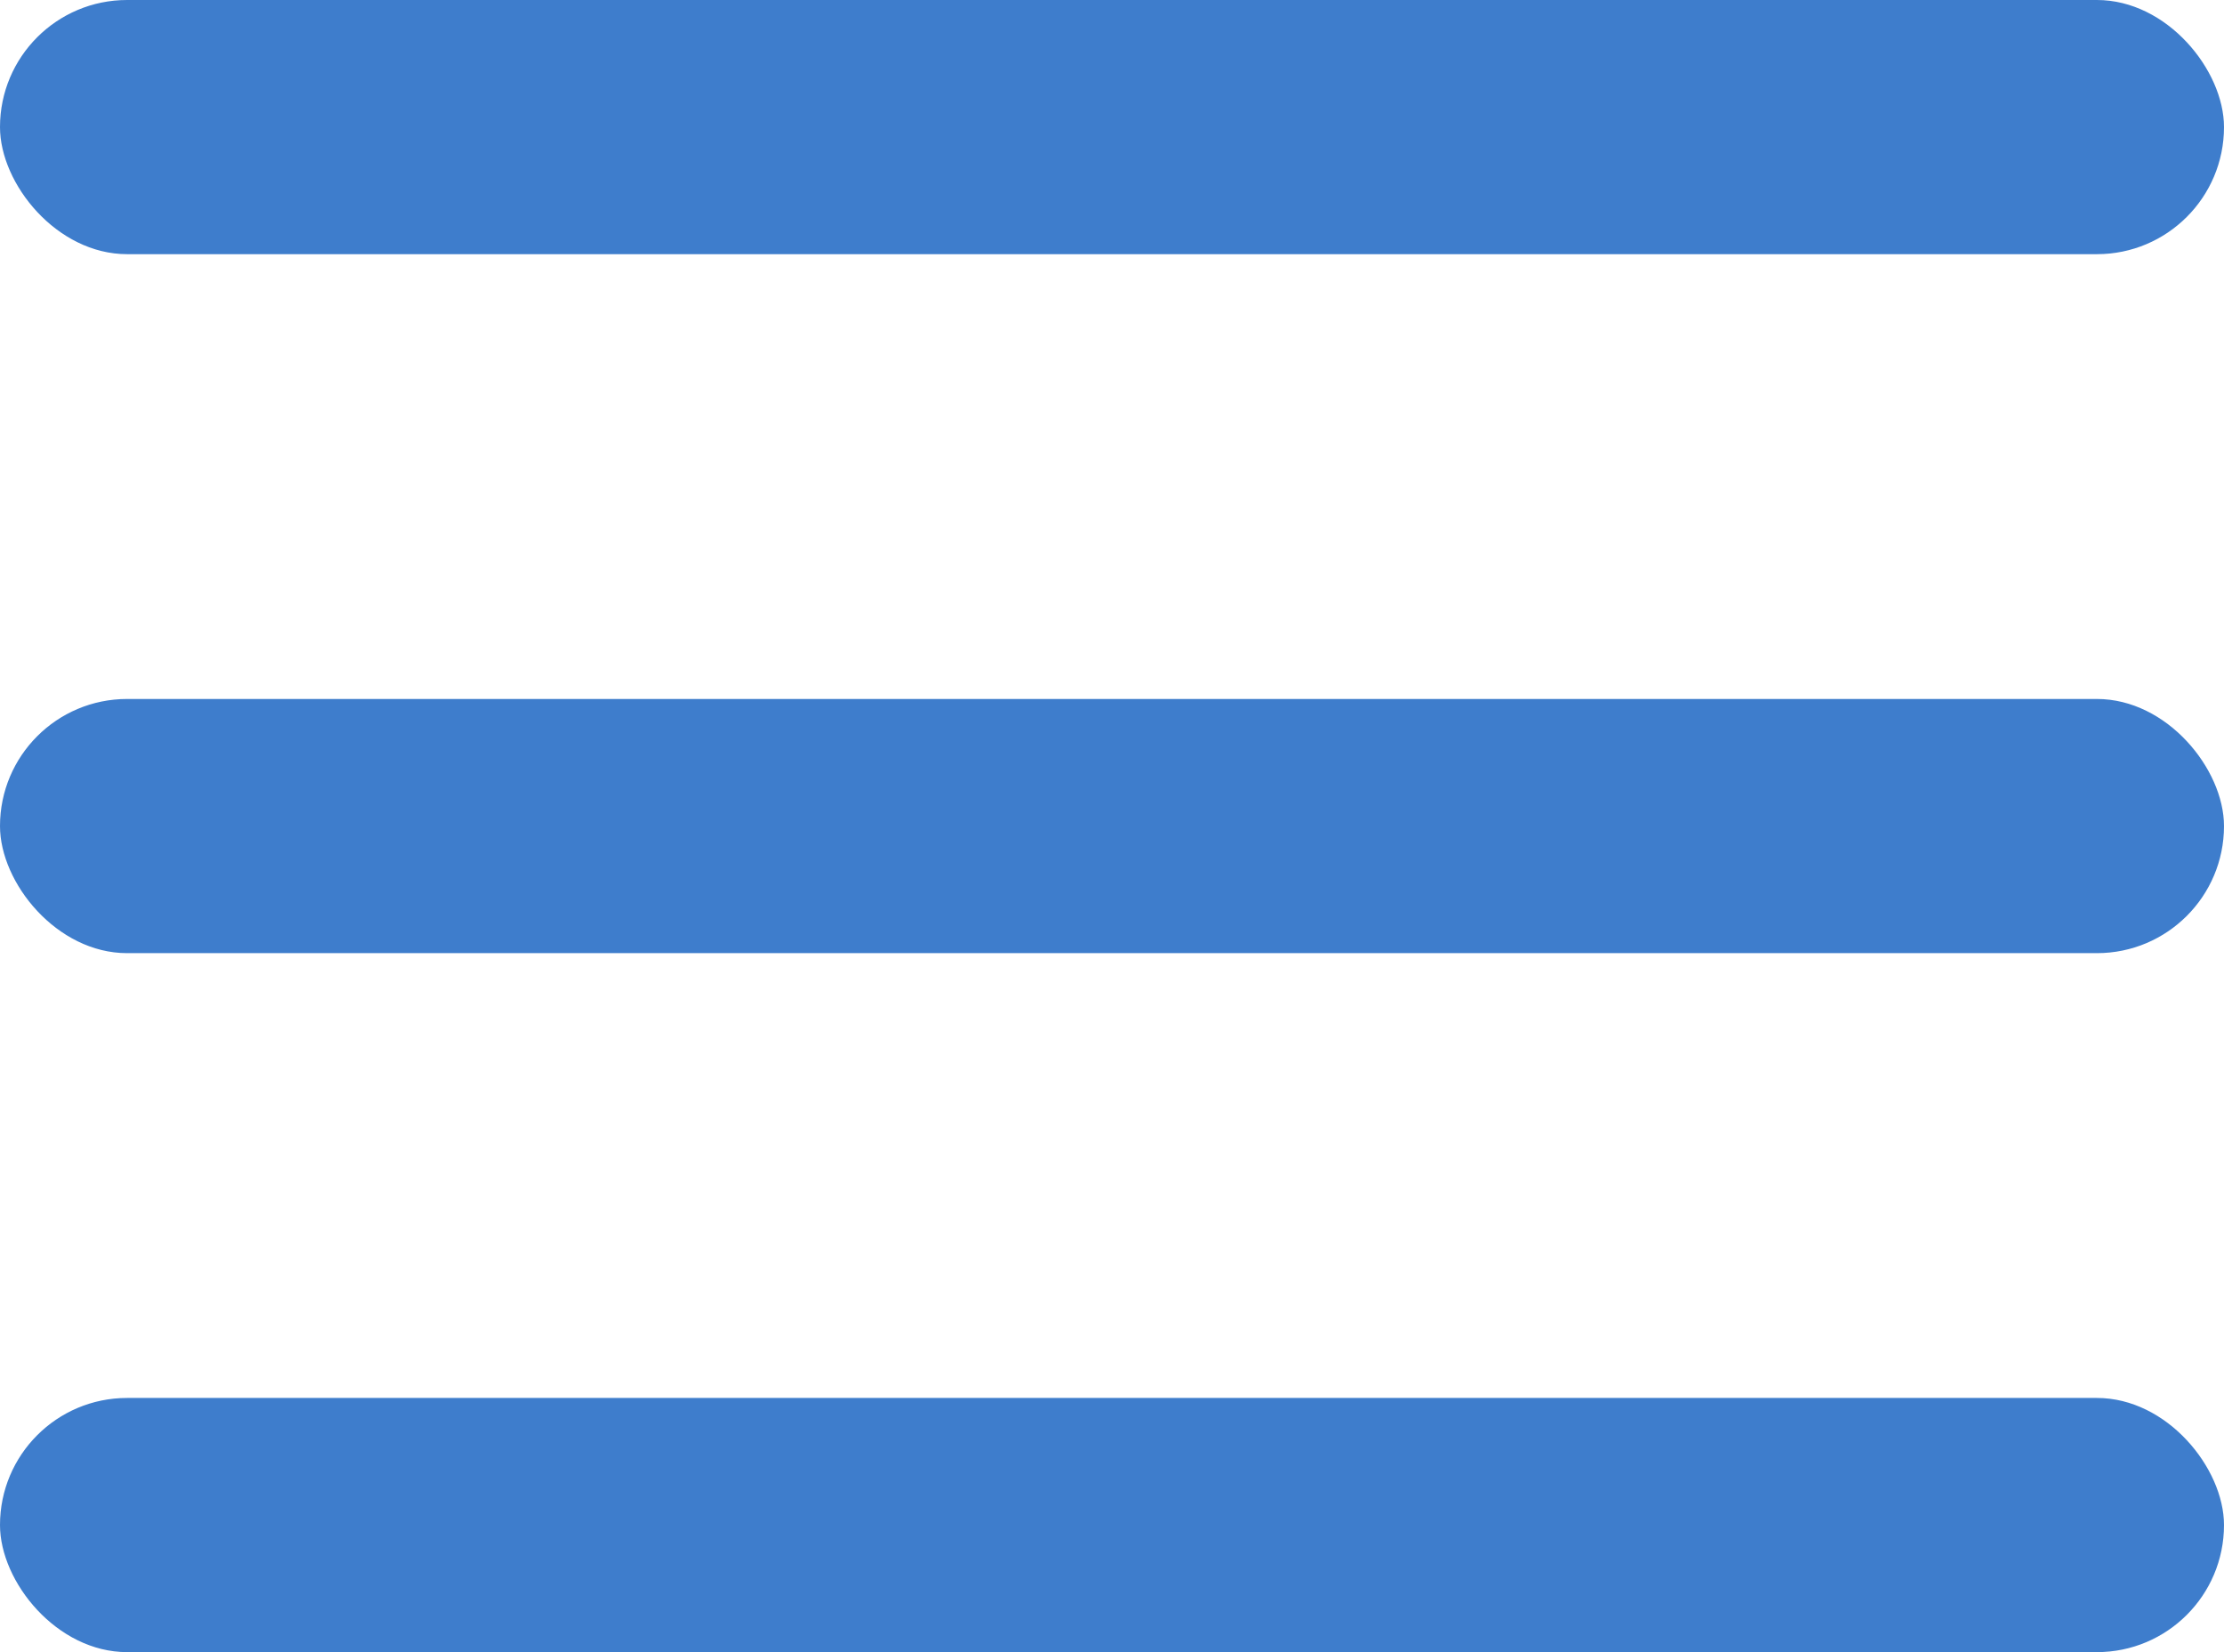 <?xml version="1.0" encoding="UTF-8"?>
<svg width="35px" height="26px" viewBox="0 0 35 26" version="1.1" xmlns="http://www.w3.org/2000/svg" xmlns:xlink="http://www.w3.org/1999/xlink">
    <title>Group 2</title>
    <g id="Symbols" stroke="none" stroke-width="1" fill="none" fill-rule="evenodd">
        <g id="mobile-header" transform="translate(-573, -47)" fill="#3E7DCC">
            <g id="Group-2" transform="translate(573, 47)">
                <rect id="Rectangle" x="0" y="0" width="35" height="4" rx="2"></rect>
                <rect id="Rectangle-Copy" x="0" y="11" width="35" height="4" rx="2"></rect>
                <rect id="Rectangle-Copy-2" x="0" y="22" width="35" height="4" rx="2"></rect>
            </g>
        </g>
    </g>
</svg>